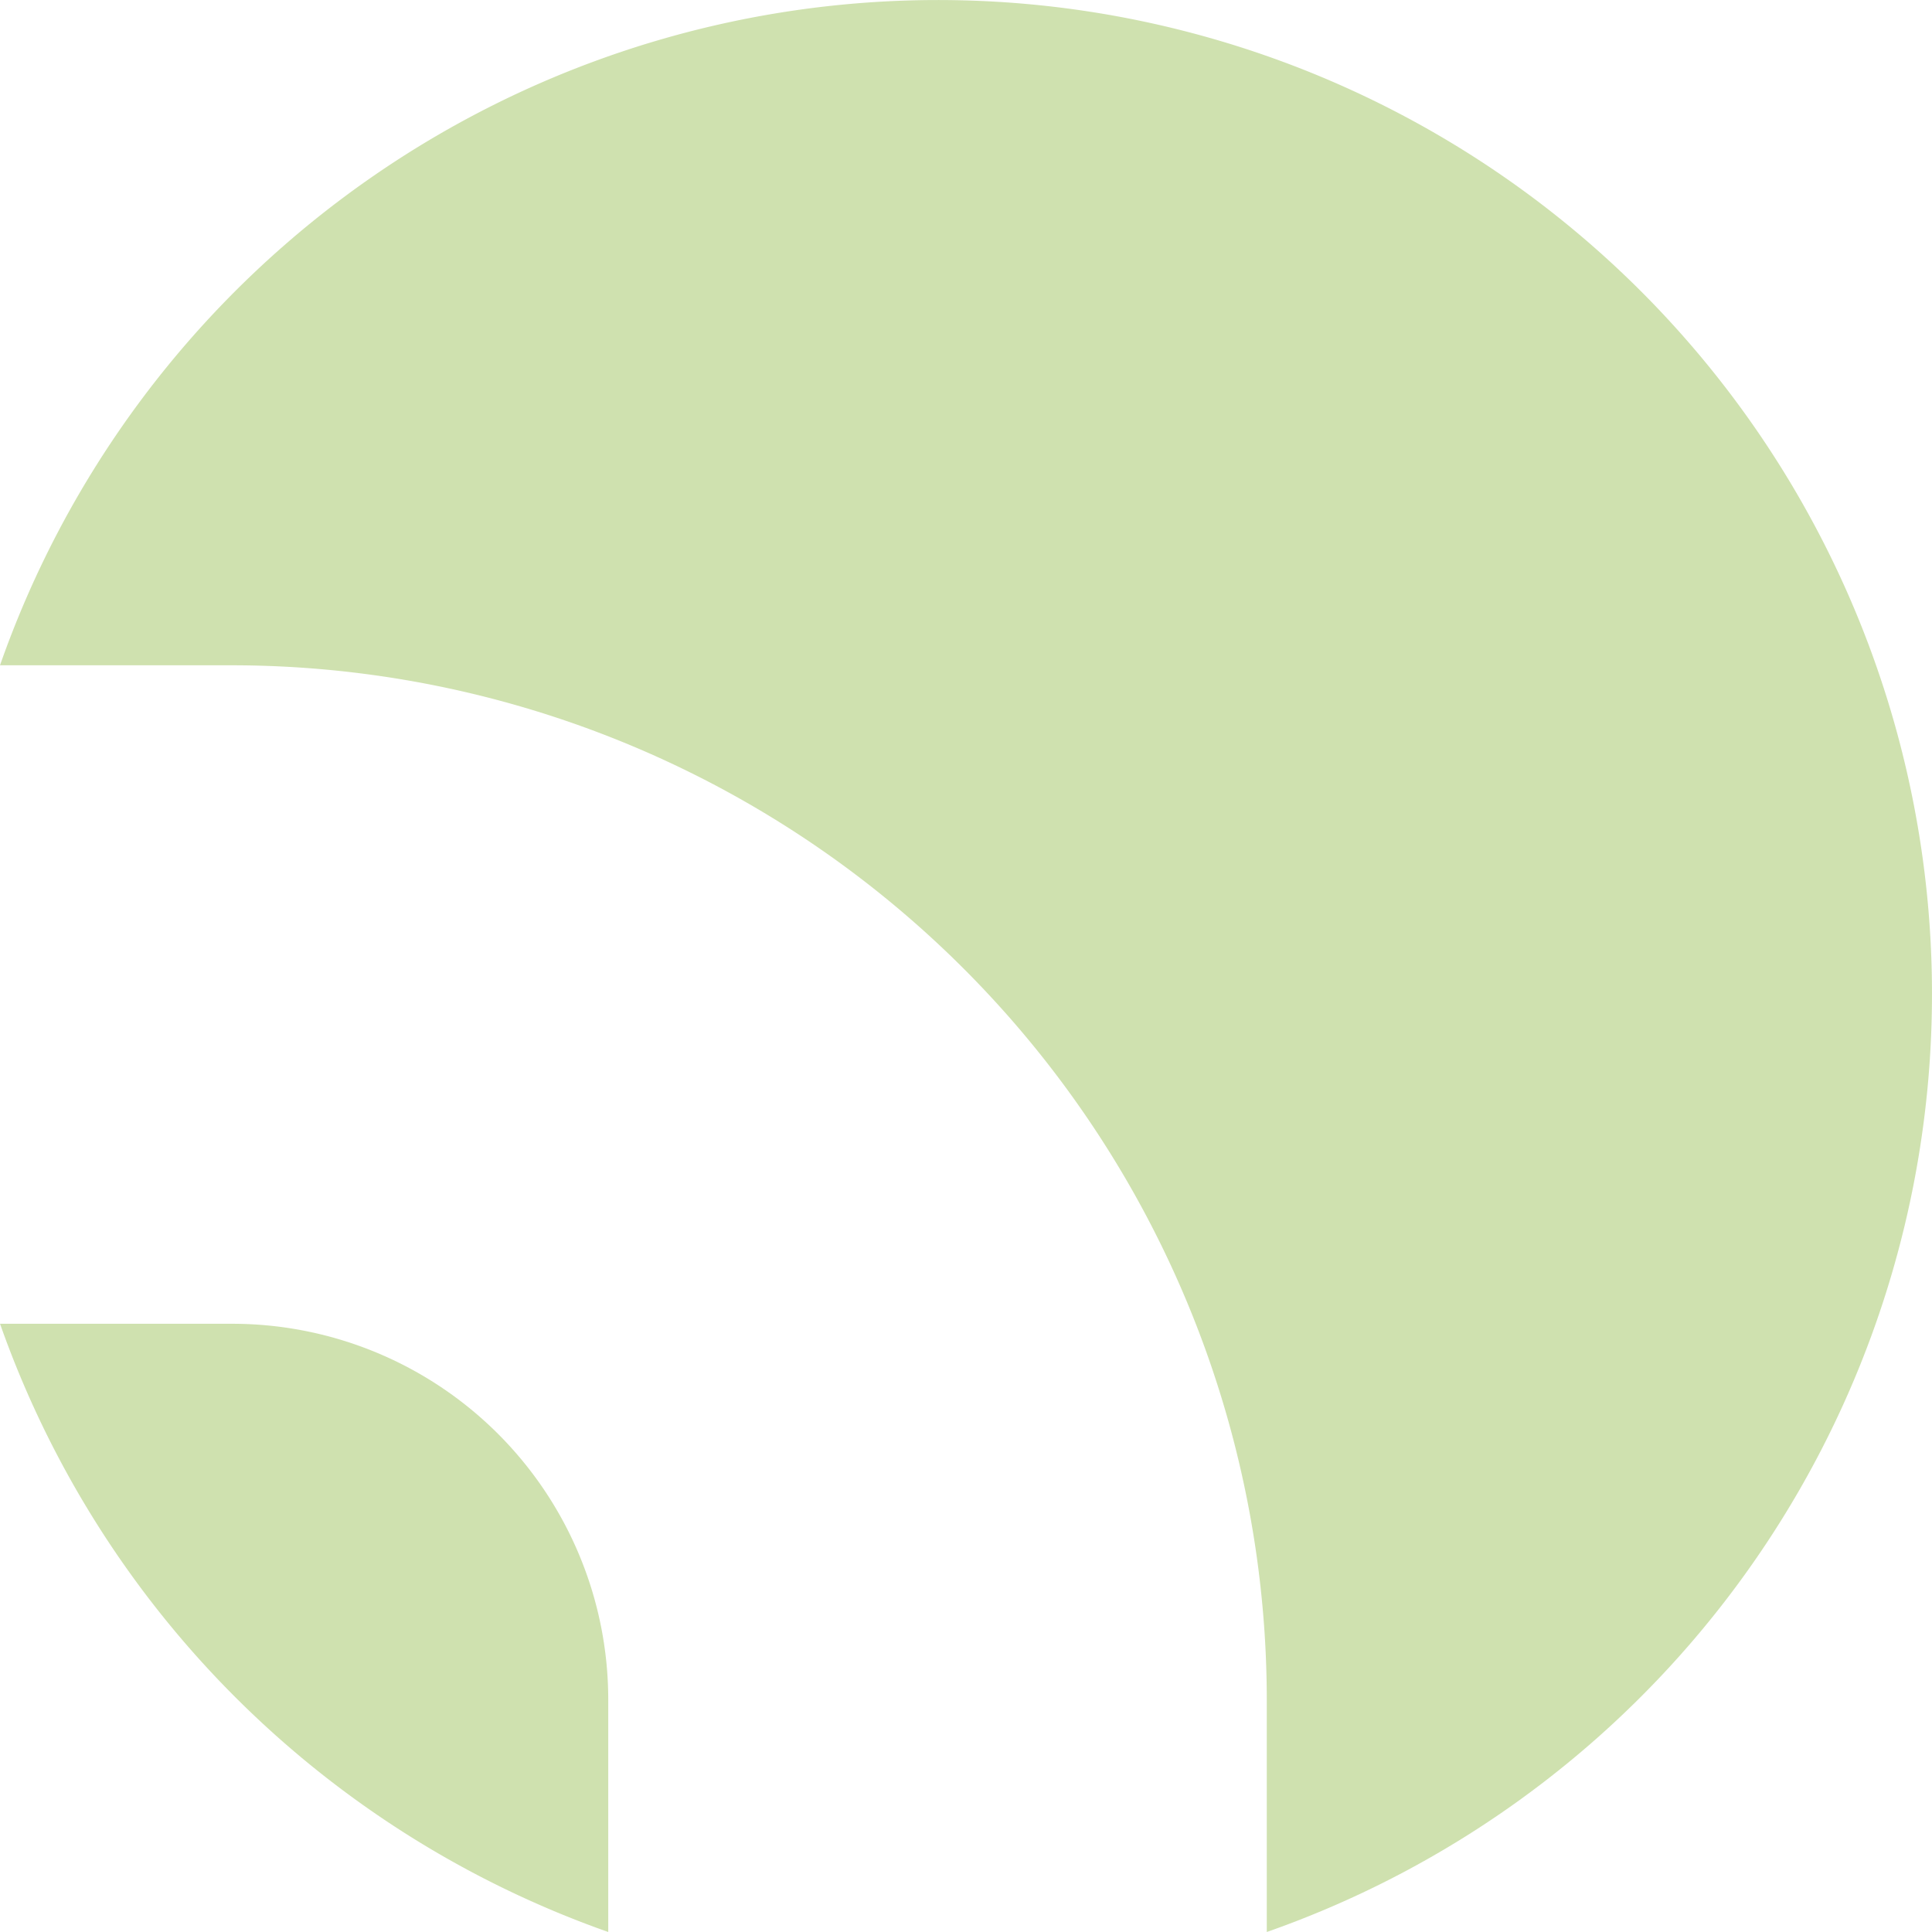 <?xml version="1.0" encoding="UTF-8"?> <svg xmlns="http://www.w3.org/2000/svg" xmlns:xlink="http://www.w3.org/1999/xlink" width="70.111" height="70.111" viewBox="0 0 70.111 70.111"><defs><clipPath id="clip-path"><rect id="Rectangle_692" data-name="Rectangle 692" width="70.111" height="70.111" fill="#bfd795"></rect></clipPath></defs><g id="Group_726" data-name="Group 726" transform="translate(0 70.111) rotate(-90)" opacity="0.753"><g id="Group_695" data-name="Group 695" clip-path="url(#clip-path)"><path id="Path_593" data-name="Path 593" d="M22.072,8.439V0A36.13,36.13,0,0,0,0,22.072H8.439A13.648,13.648,0,0,0,22.072,8.439" transform="translate(0 0.001)" fill="#bfd795"></path><path id="Path_594" data-name="Path 594" d="M45.968,0V8.44A37.571,37.571,0,0,1,8.438,45.971H0A36.07,36.07,0,1,0,45.968,0" transform="translate(0 0)" fill="#bfd795"></path></g></g></svg> 